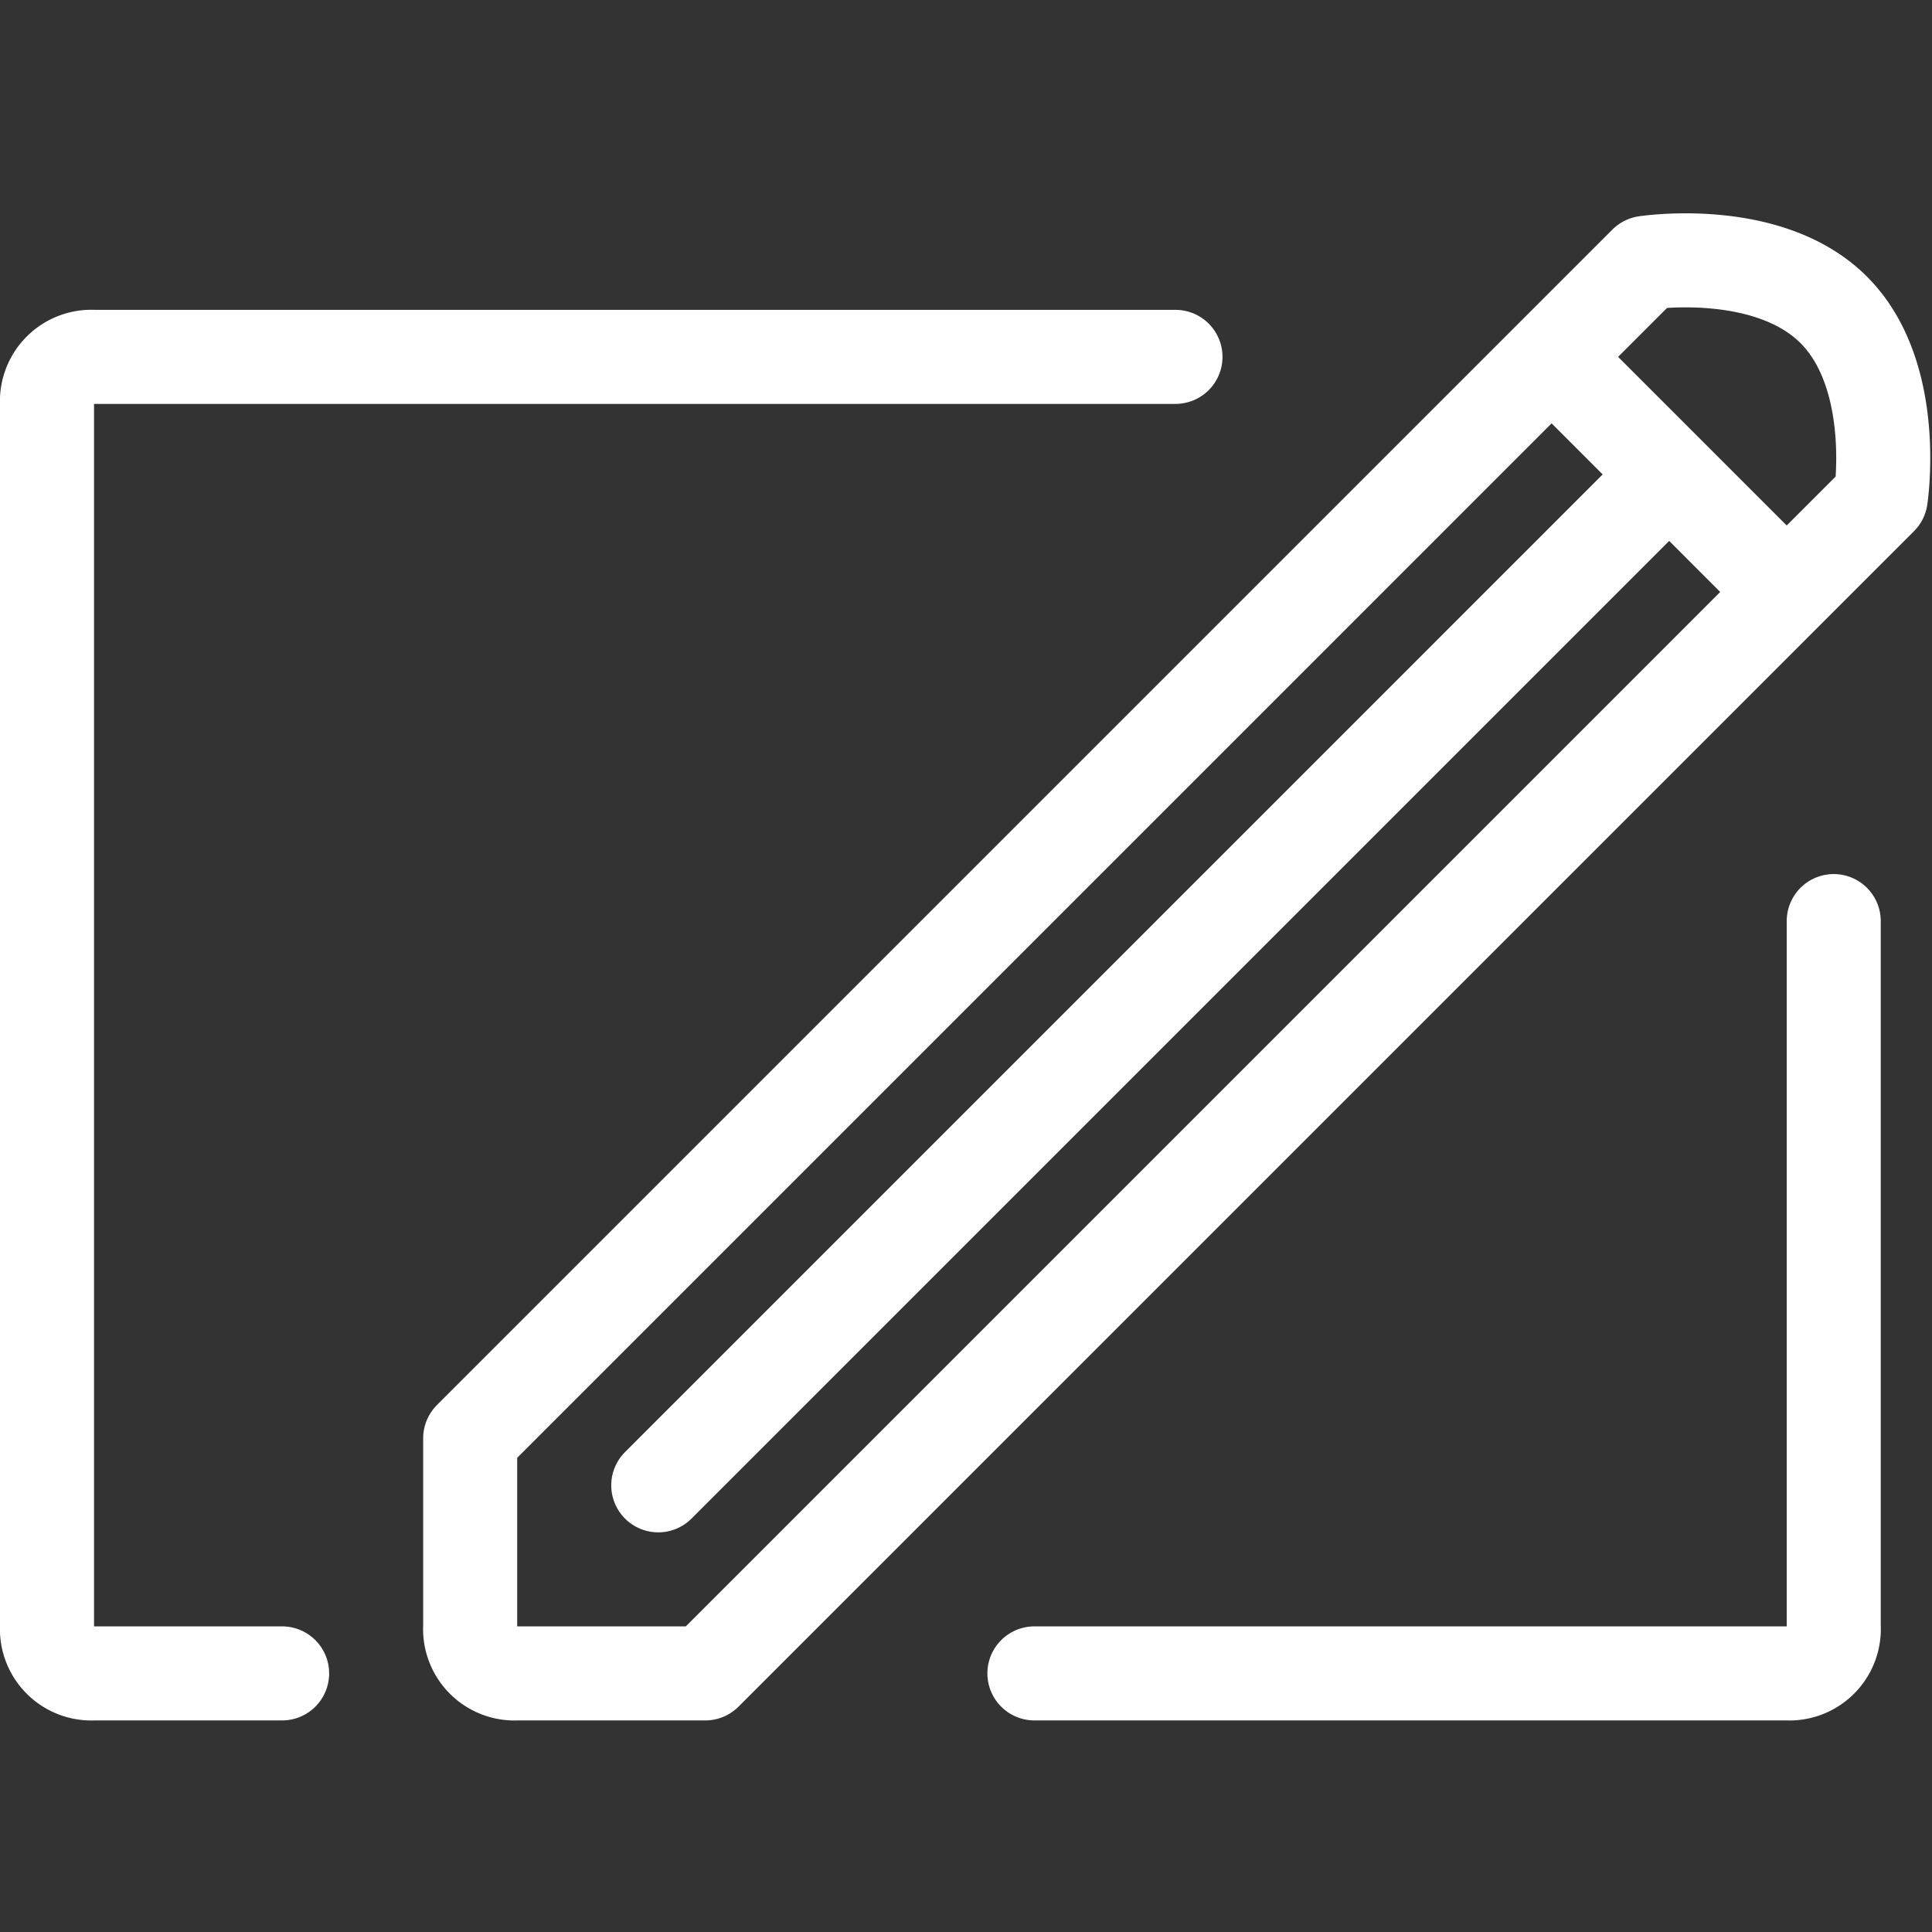 <?xml version="1.0" encoding="UTF-8"?> <svg xmlns="http://www.w3.org/2000/svg" width="800px" height="800px" viewBox="0 -4.5 41.09 41.09" fill="#000000"><rect x="0" y="-4.5" width="41.09" height="41.09" fill="#333333" stroke="none"/><g id="SVGRepo_bgCarrier" stroke-width="0"></g><g id="SVGRepo_tracerCarrier" stroke-linecap="round" stroke-linejoin="round"></g><g id="SVGRepo_iconCarrier"><g id="Group_53" data-name="Group 53" transform="translate(-140 -53.91)"><path id="Imported-Layers_4_" d="M146,85h-4a.945.945,0,0,1-1-1V58a.945.945,0,0,1,1-1h23M150,84a.945.945,0,0,0,1,1h4l25-25s.4-2.6-1-4-4-1-4-1L150,80v4m23-27,5,5m-3-2L154,81l21-21M162,85h16a.945.945,0,0,0,1-1V69" fill="none" stroke="#ffffff" stroke-linecap="round" stroke-linejoin="round" stroke-width="2"></path></g></g></svg> 